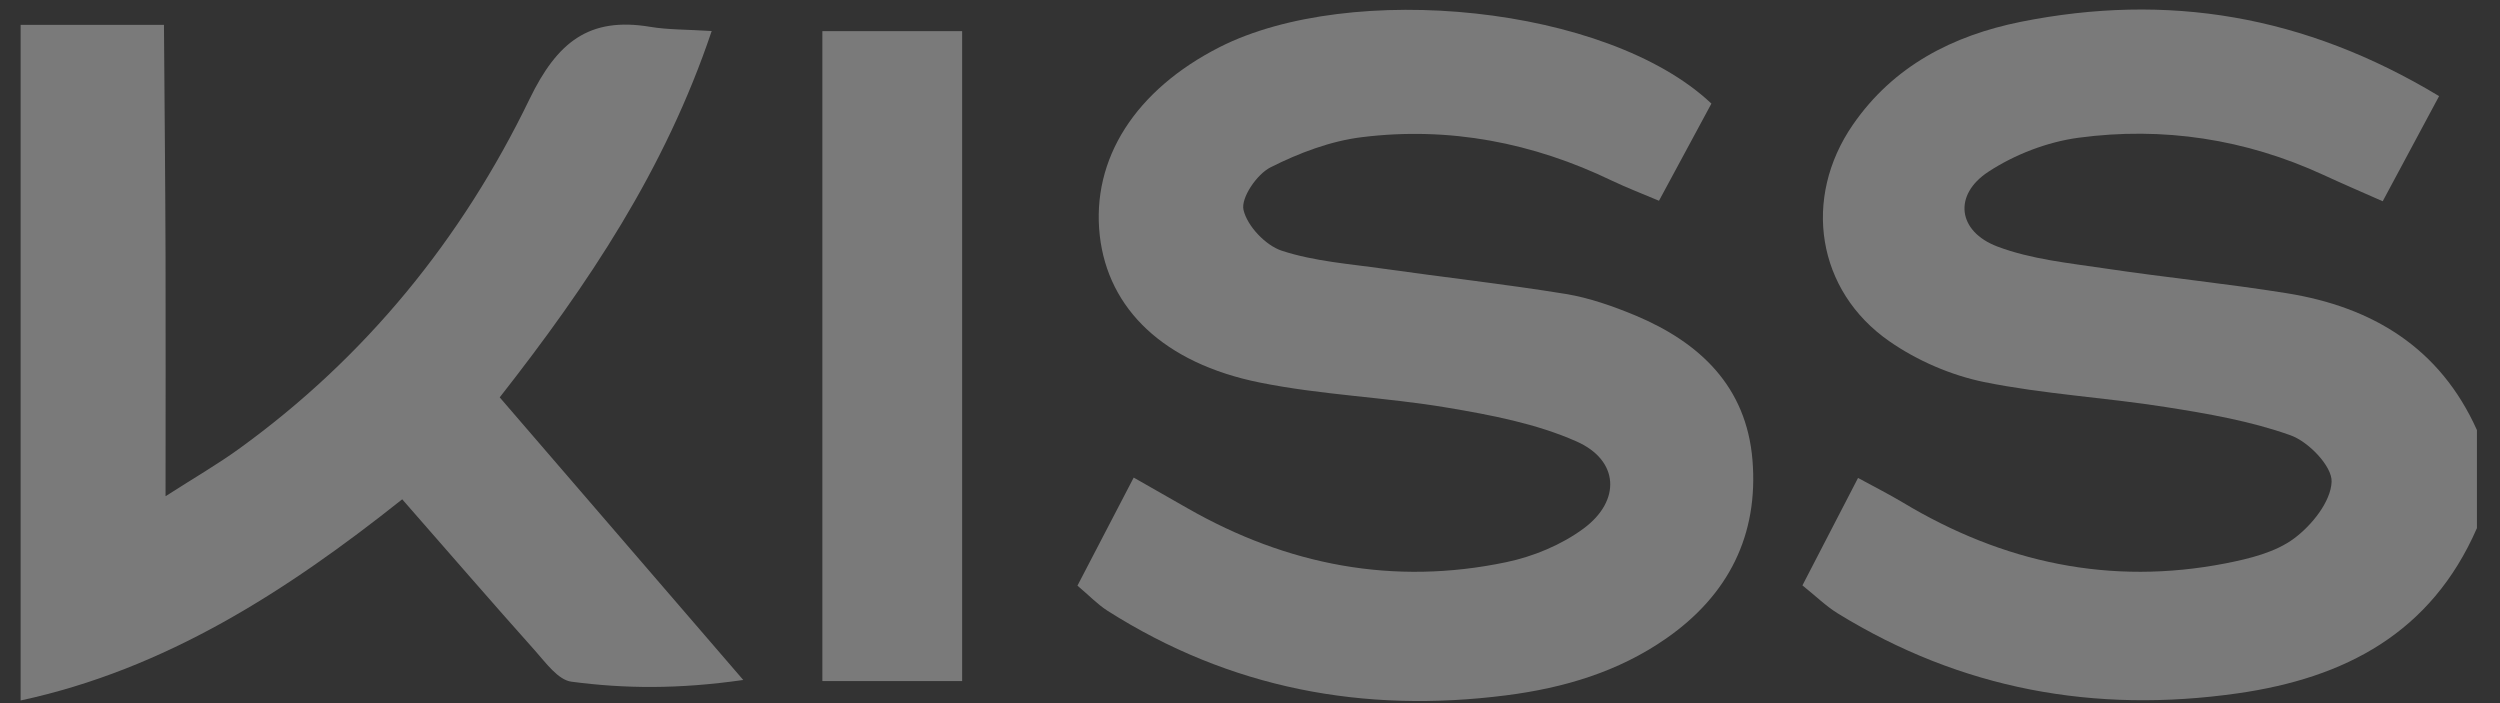 <svg width="96" height="27" viewBox="0 0 96 27" fill="none" xmlns="http://www.w3.org/2000/svg">
<rect x="0" y="0" width="96" height="27" fill="#333333" stroke="none"/>
<g opacity="0.35">
<path d="M95.109 20.291C93.355 24.3 90.063 26.035 85.922 26.625C80.428 27.408 75.306 26.469 70.571 23.555C70.118 23.276 69.732 22.894 69.213 22.479C69.93 21.098 70.604 19.796 71.349 18.353C72.01 18.711 72.547 18.985 73.061 19.291C76.909 21.607 81.036 22.498 85.474 21.631C86.384 21.451 87.374 21.211 88.091 20.678C88.775 20.173 89.506 19.258 89.534 18.499C89.558 17.905 88.648 16.962 87.959 16.716C86.427 16.169 84.79 15.886 83.172 15.632C80.852 15.264 78.485 15.136 76.188 14.67C74.919 14.41 73.622 13.849 72.557 13.109C69.755 11.165 69.208 7.605 71.151 4.789C72.712 2.53 74.981 1.366 77.603 0.837C83.22 -0.285 88.483 0.569 93.661 3.691C92.916 5.077 92.242 6.341 91.496 7.728C90.619 7.341 89.916 7.039 89.223 6.718C86.224 5.336 83.059 4.855 79.815 5.289C78.617 5.45 77.367 5.931 76.353 6.596C74.999 7.482 75.169 8.888 76.702 9.468C77.999 9.958 79.437 10.1 80.824 10.307C83.149 10.656 85.493 10.887 87.813 11.26C91.105 11.788 93.694 13.354 95.114 16.514V20.286L95.109 20.291Z" fill="white" style="fill:white;fill:white;fill-opacity:1;"/>
<path d="M0.787 0.955H6.296C6.319 4.124 6.348 6.997 6.357 9.864C6.366 12.76 6.357 15.655 6.357 19.055C7.527 18.306 8.376 17.815 9.163 17.245C14.04 13.726 17.742 9.166 20.335 3.804C21.392 1.625 22.613 0.635 24.971 1.031C25.646 1.144 26.344 1.13 27.329 1.191C25.537 6.515 22.604 10.901 19.189 15.259C22.198 18.754 25.198 22.234 28.541 26.111C26.047 26.469 23.981 26.446 21.944 26.177C21.434 26.111 20.963 25.455 20.557 24.998C18.888 23.13 17.251 21.234 15.445 19.173C10.998 22.71 6.348 25.701 0.792 26.898V0.955H0.787Z" fill="white" style="fill:white;fill:white;fill-opacity:1;"/>
<path d="M65.718 3.978C65.087 5.148 64.431 6.365 63.705 7.709C63.011 7.416 62.446 7.199 61.903 6.94C58.861 5.473 55.65 4.855 52.306 5.266C51.099 5.412 49.882 5.874 48.788 6.426C48.264 6.69 47.646 7.595 47.75 8.058C47.892 8.68 48.599 9.425 49.222 9.628C50.471 10.038 51.825 10.133 53.141 10.321C55.47 10.652 57.805 10.911 60.125 11.288C61.04 11.439 61.946 11.76 62.809 12.118C65.28 13.156 67.058 14.844 67.294 17.655C67.534 20.55 66.369 22.852 63.988 24.512C62.144 25.799 60.05 26.417 57.843 26.7C52.362 27.403 47.227 26.441 42.525 23.451C42.143 23.206 41.822 22.866 41.374 22.489C42.091 21.116 42.765 19.81 43.534 18.339C44.298 18.773 44.953 19.145 45.609 19.522C49.434 21.706 53.513 22.494 57.838 21.588C58.88 21.371 59.96 20.923 60.809 20.296C62.257 19.225 62.172 17.674 60.54 16.952C58.998 16.268 57.267 15.938 55.584 15.655C53.193 15.25 50.74 15.169 48.368 14.688C44.685 13.943 42.553 11.864 42.232 9.053C41.898 6.1 43.605 3.45 46.835 1.809C51.867 -0.743 61.705 0.201 65.709 3.969L65.718 3.978Z" fill="white" style="fill:white;fill:white;fill-opacity:1;"/>
<path d="M36.946 26.153H31.579V1.196H36.946V26.148V26.153Z" fill="white" style="fill:white;fill:white;fill-opacity:1;"/>
</g>
</svg>
